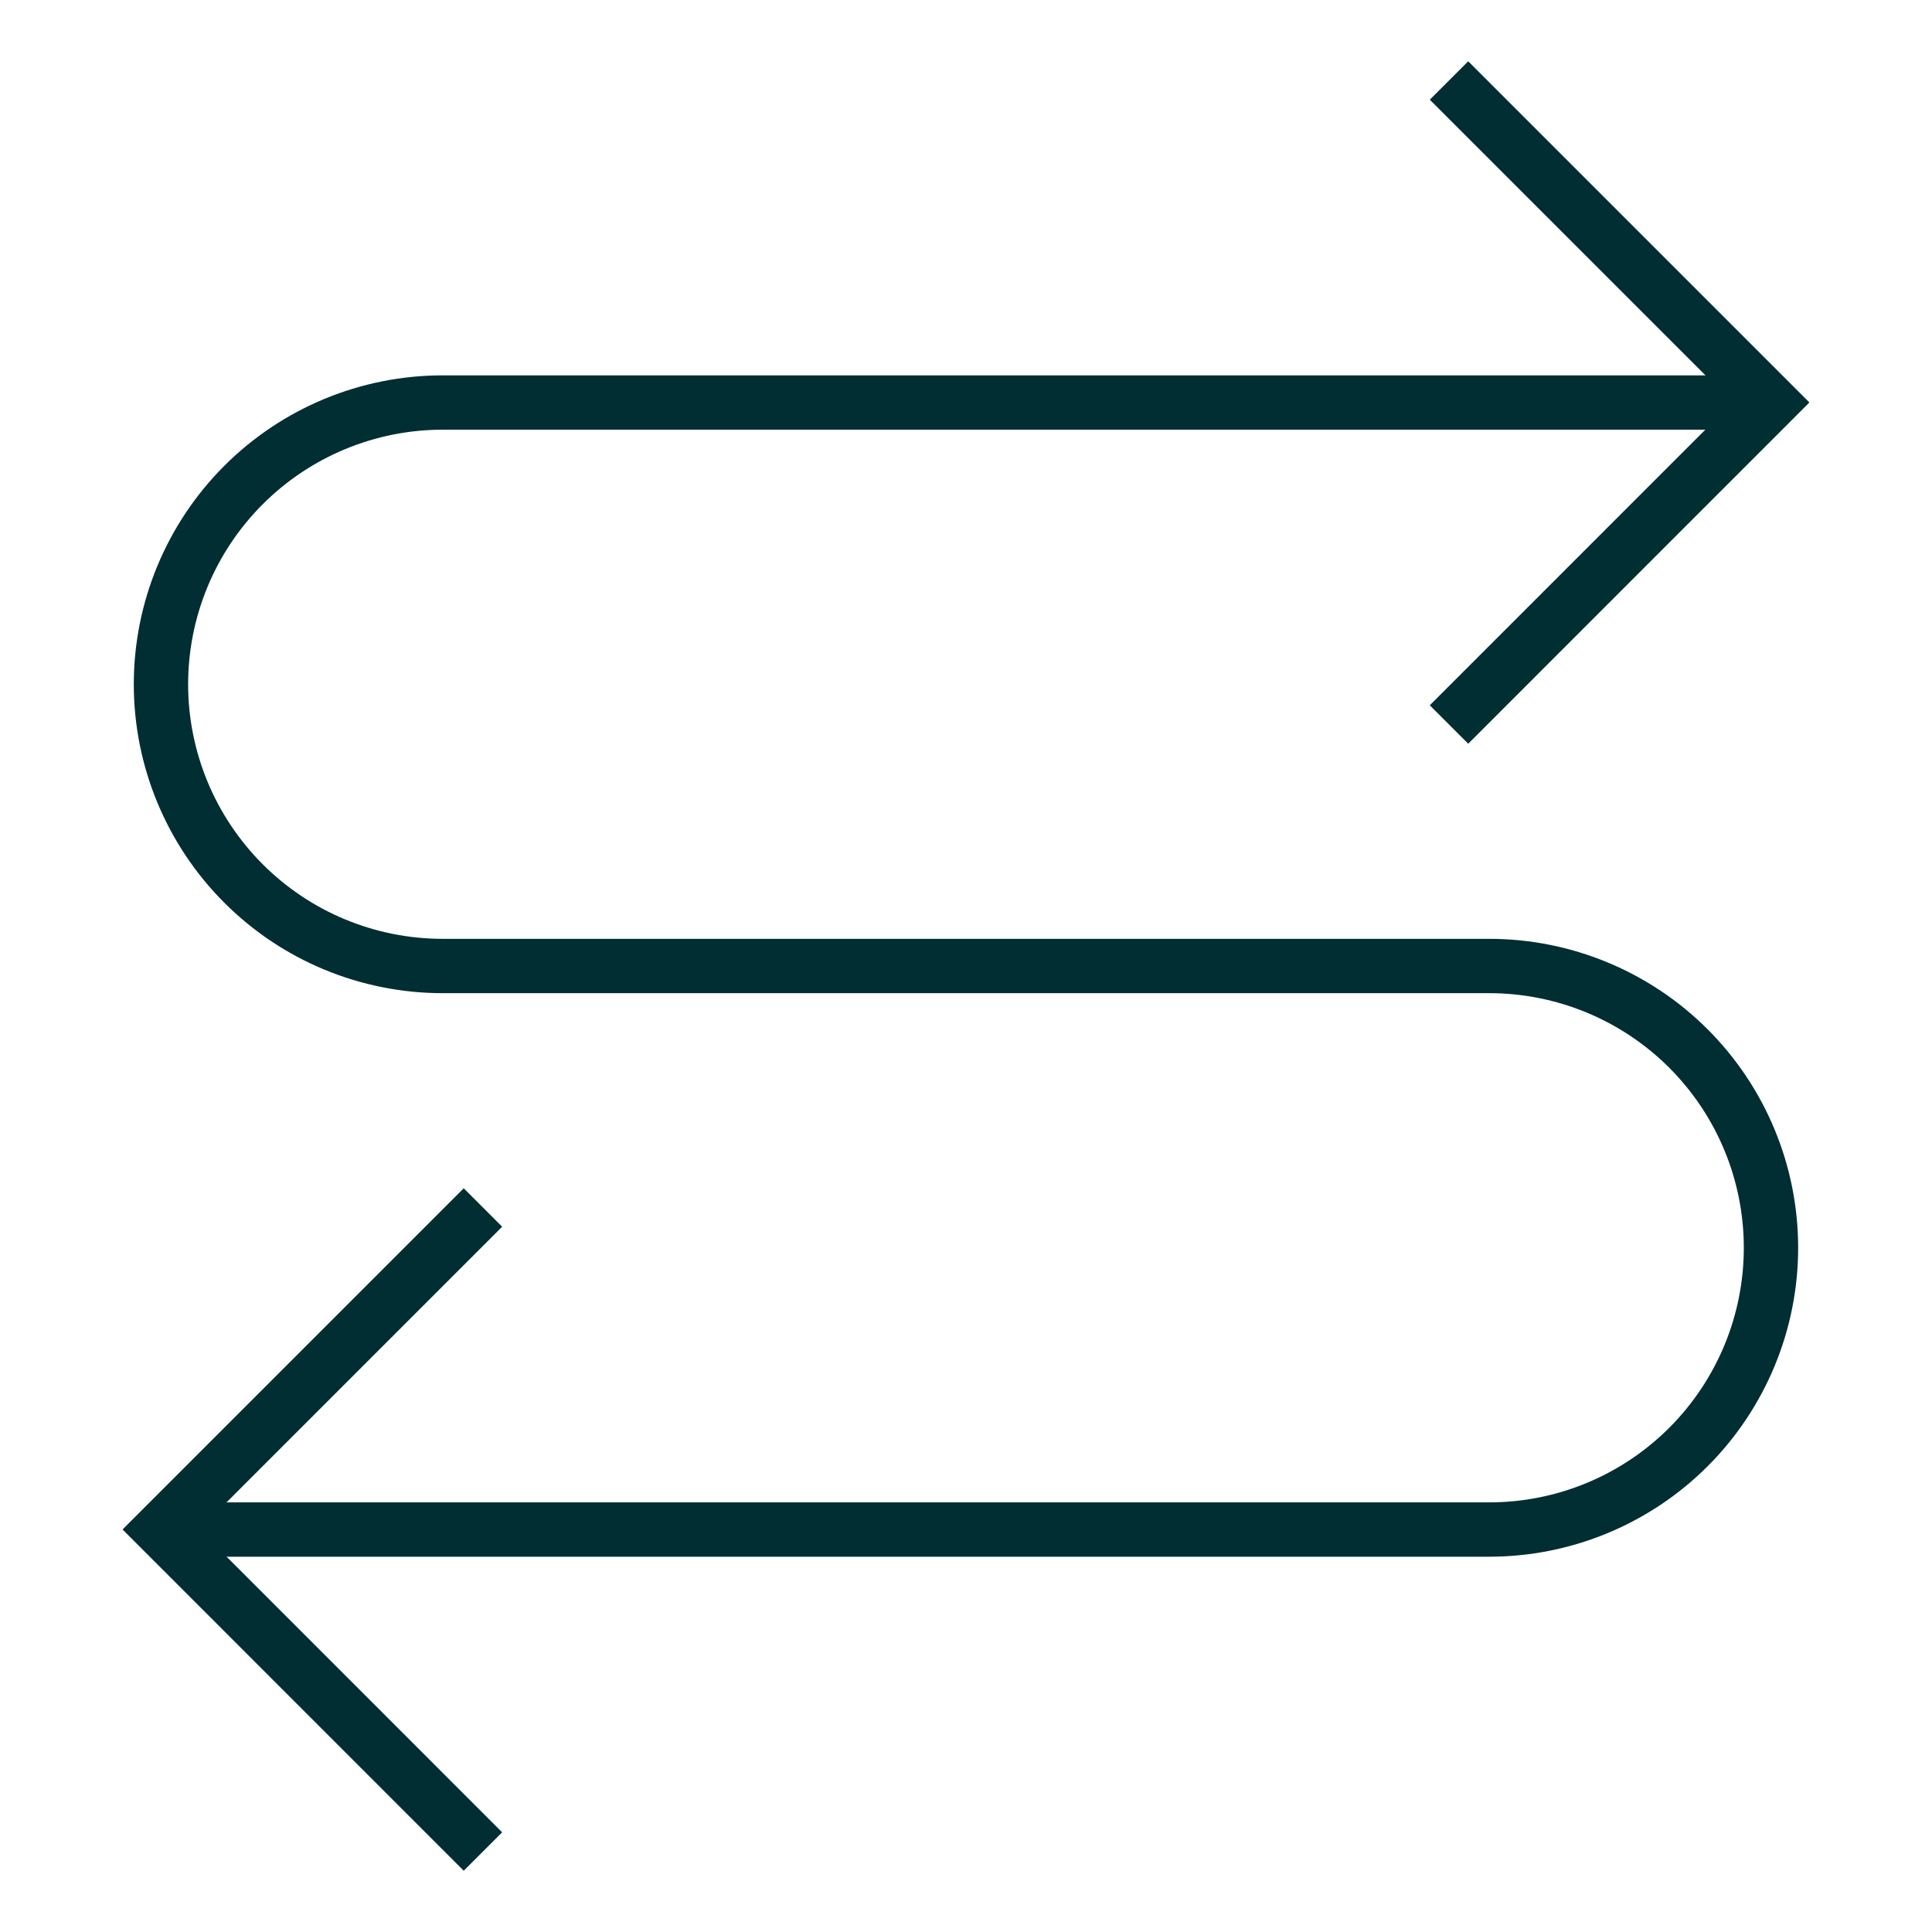 <svg width="32" height="32" viewBox="0 0 32 32" fill="none" xmlns="http://www.w3.org/2000/svg">
<path d="M24 12L29.333 6.666L24 1.333" stroke="#002E33" stroke-width="0.9" stroke-miterlimit="10"/>
<path d="M7.999 20L2.666 25.333L7.999 30.667" stroke="#002E33" stroke-width="0.9" stroke-miterlimit="10"/>
<path d="M29.333 6.667H7.333C6.095 6.667 4.908 7.159 4.033 8.034C3.158 8.909 2.666 10.096 2.666 11.334C2.666 12.571 3.158 13.758 4.033 14.633C4.908 15.509 6.095 16 7.333 16H24.666C25.904 16 27.091 16.492 27.966 17.367C28.841 18.242 29.333 19.429 29.333 20.667C29.333 21.905 28.841 23.092 27.966 23.967C27.091 24.842 25.904 25.334 24.666 25.334H2.666" stroke="#002E33" stroke-width="0.9" stroke-miterlimit="10"/>
</svg>
